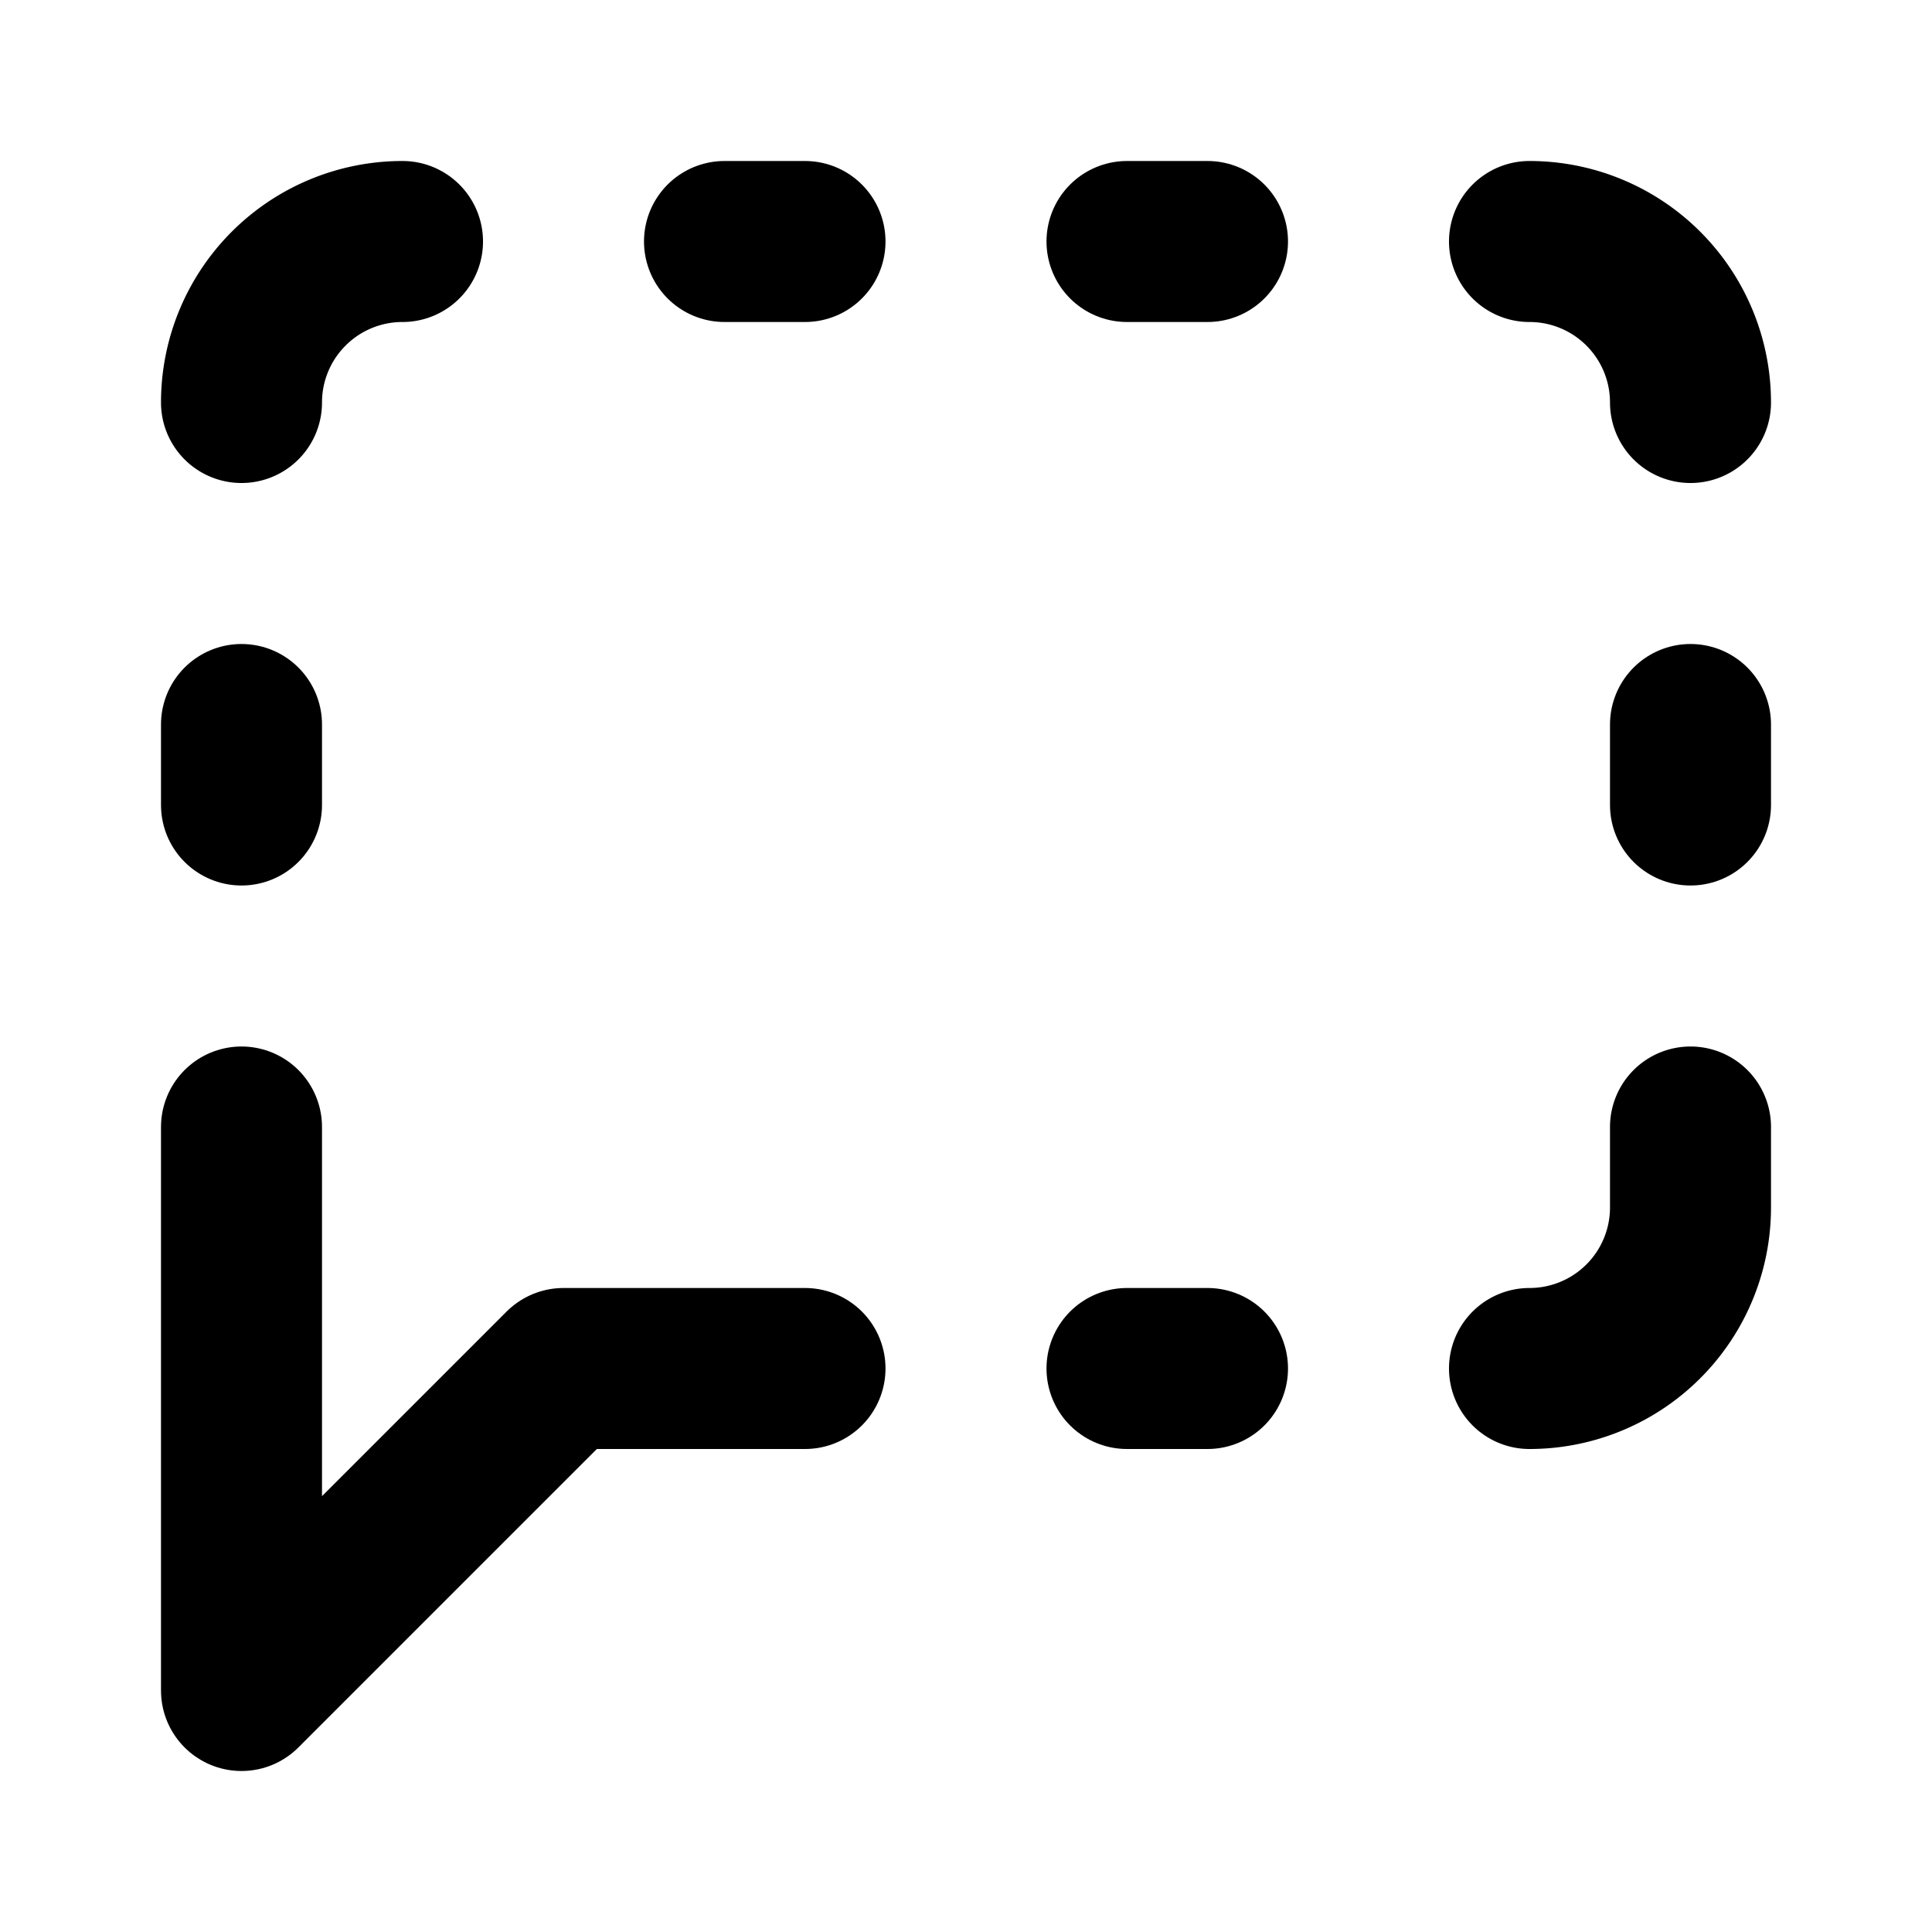 <svg xmlns="http://www.w3.org/2000/svg" width="24" height="24" viewBox="0 0 24 24" fill="none" stroke="currentColor" stroke-width="2" stroke-linecap="round" stroke-linejoin="round" class="lucide lucide-message-square-dashed w-6 h-6 text-primary"><path d="M10 17H7l-4 4v-7"></path><path d="M14 17h1"></path><path d="M14 3h1"></path><path d="M19 3a2 2 0 0 1 2 2"></path><path d="M21 14v1a2 2 0 0 1-2 2"></path><path d="M21 9v1"></path><path d="M3 9v1"></path><path d="M5 3a2 2 0 0 0-2 2"></path><path d="M9 3h1"></path></svg>
